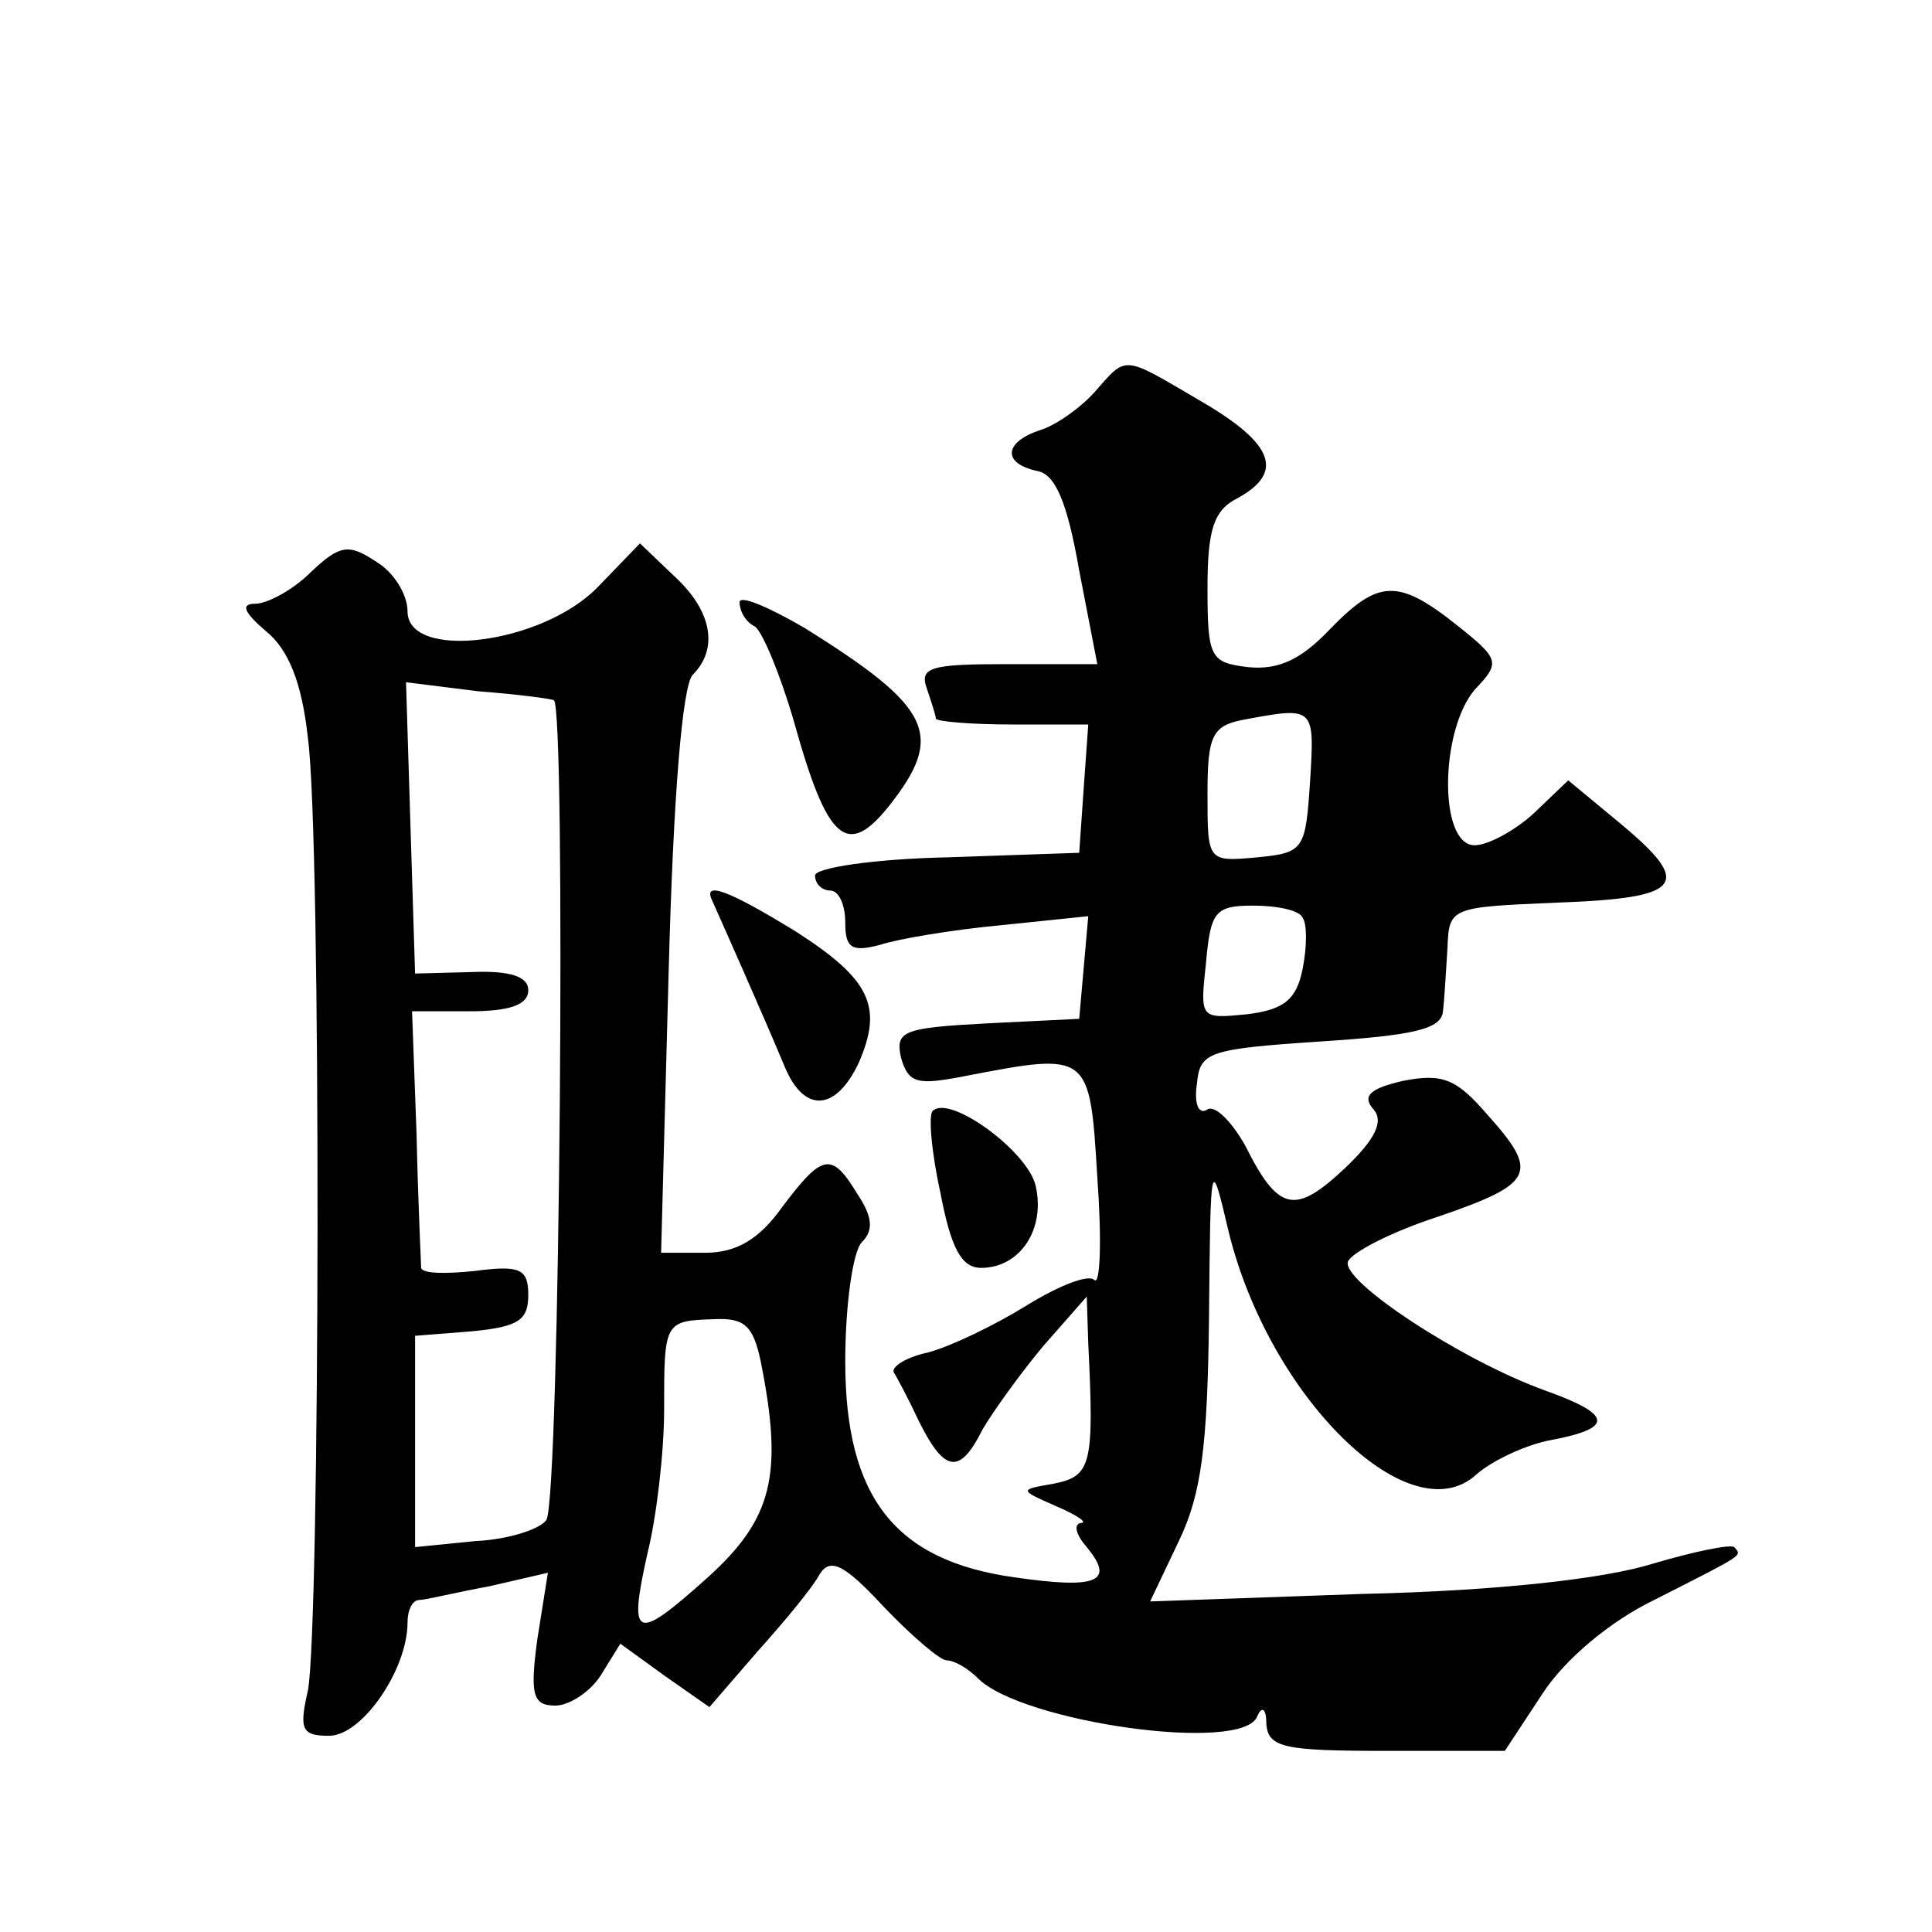 <?xml version="1.0" standalone="no"?>
<!DOCTYPE svg PUBLIC "-//W3C//DTD SVG 20010904//EN"
 "http://www.w3.org/TR/2001/REC-SVG-20010904/DTD/svg10.dtd">
<svg version="1.0" xmlns="http://www.w3.org/2000/svg"
 width="128pt" height="128pt" viewBox="0 0 128 128"
 preserveAspectRatio="xMidYMid meet">
<g transform="translate(0,128) scale(0.1,-0.1)"
fill="#0" stroke="none">
<path d="M725 1020 c-10 -11 -26 -22 -36 -25 -24 -8 -25 -22 -2 -27 12 -2 20 -20
28 -66 l12 -62 -60 0 c-50 0 -58 -2 -53 -16 3 -9 6 -18 6 -20 0 -2 23 -4 51 -4
l50 0 -3 -42 -3 -43 -87 -3 c-49 -1 -88 -7 -88 -12 0 -6 5 -10 10 -10 6 0 10 -10
10 -21 0 -17 4 -20 23 -15 12 4 48 10 80 13 l58 6 -3 -34 -3 -34 -61 -3 c-56 -3
-61 -5 -57 -23 5 -17 11 -18 42 -12 83 16 83 16 88 -67 3 -41 2 -72 -2 -68 -4 4
-24 -4 -45 -17 -21 -13 -50 -27 -65 -31 -14 -3 -24 -9 -23 -13 2 -3 10 -18 17 -33
17 -34 27 -35 42 -5 7 12 25 37 40 55 l29 33 1 -31 c4 -81 2 -88 -23 -93 -23 -4
-23 -4 2 -15 14 -6 21 -11 16 -11 -5 -1 -3 -8 4 -16 19 -23 7 -28 -48 -20 -79 11
-112 53 -112 143 0 37 5 73 11 79 8 8 7 17 -3 32 -17 28 -23 27 -50 -9 -15 -21
-30 -30 -51 -30 l-29 0 5 186 c3 115 9 190 16 197 17 17 13 42 -12 65 l-23 22 -28
-29 c-37 -38 -126 -49 -126 -16 0 11 -9 26 -21 33 -18 12 -24 11 -43 -7 -12 -12
-29 -21 -37 -21 -10 0 -7 -6 7 -18 15 -12 24 -34 28 -71 9 -66 8 -589 0 -631 -6
-26 -4 -30 14 -30 22 0 52 44 52 75 0 8 3 15 8 15 4 0 24 5 46 9 l39 9 -7 -44 c-5
-37 -3 -44 12 -44 9 0 23 9 30 20 l13 21 29 -21 30 -21 32 37 c18 20 37 43 41 51
7 11 16 7 42 -21 19 -20 38 -36 42 -36 5 0 14 -5 21 -12 29 -29 176 -50 185 -25
3 7 6 5 6 -5 1 -16 12 -18 80 -18 l78 0 25 38 c15 23 45 48 74 62 61 31 58 29 53
35 -3 2 -27 -3 -54 -11 -32 -10 -103 -18 -192 -20 l-141 -5 19 40 c15 31 19 63
20 148 1 107 1 108 13 57 27 -110 120 -201 164 -161 10 9 33 20 50 23 42 8 40 17
-5 33 -55 20 -134 72 -130 85 2 6 29 20 60 30 64 22 67 29 32 68 -20 23 -29 27
-55 22 -22 -5 -28 -10 -20 -19 7 -8 1 -20 -19 -39 -33 -31 -44 -29 -66 15 -9 16
-20 27 -25 24 -6 -4 -9 4 -7 17 2 21 7 23 82 28 61 4 80 8 81 20 1 8 2 27 3 42
1 27 2 27 73 30 83 3 90 12 42 52 l-35 29 -23 -22 c-12 -11 -30 -21 -39 -21 -24
0 -23 76 0 103 17 18 17 20 -12 43 -39 31 -52 30 -84 -3 -19 -20 -34 -27 -54 -25
-25 3 -27 6 -27 52 0 39 4 52 20 60 31 17 24 36 -24 64 -53 31 -49 31 -71 6z m-358
-204 c8 -6 4 -528 -5 -543 -4 -6 -25 -13 -47 -14 l-40 -4 0 70 0 70 38 3 c30 3
37 7 37 24 0 17 -5 20 -35 16 -19 -2 -35 -2 -36 2 0 3 -2 42 -3 88 l-3 82 38 0
c26 0 39 4 39 14 0 9 -12 13 -37 12 l-38 -1 -3 96 -3 97 48 -6 c26 -2 49 -5 50
-6z m501 -53 c-3 -46 -4 -48 -35 -51 -33 -3 -33 -3 -33 42 0 38 3 45 23 49 48 9
48 9 45 -40z m-5 -91 c3 -4 3 -19 0 -34 -4 -20 -12 -27 -37 -30 -31 -3 -31 -3 -27
34 3 34 6 38 31 38 16 0 31 -3 33 -8z m-359 -294 c15 -75 8 -104 -35 -143 -48 -43
-53 -42 -40 16 6 24 11 67 11 95 0 58 0 59 33 60 20 1 26 -4 31 -28z M490 881 c0
-6 4 -13 10 -16 5 -3 17 -32 26 -63 22 -79 35 -91 63 -56 37 47 29 65 -56 118 -24
14 -43 22 -43 17z M472 683 c4 -9 33 -74 48 -110 13 -31 34 -29 49 3 16 37 8 55
-42 87 -44 27 -62 34 -55 20z M618 544 c-3 -2 -1 -27 5 -54 7 -37 14 -50 27 -50
26 0 43 26 36 55 -6 23 -57 60 -68 49z"/>
</g>
</svg>
